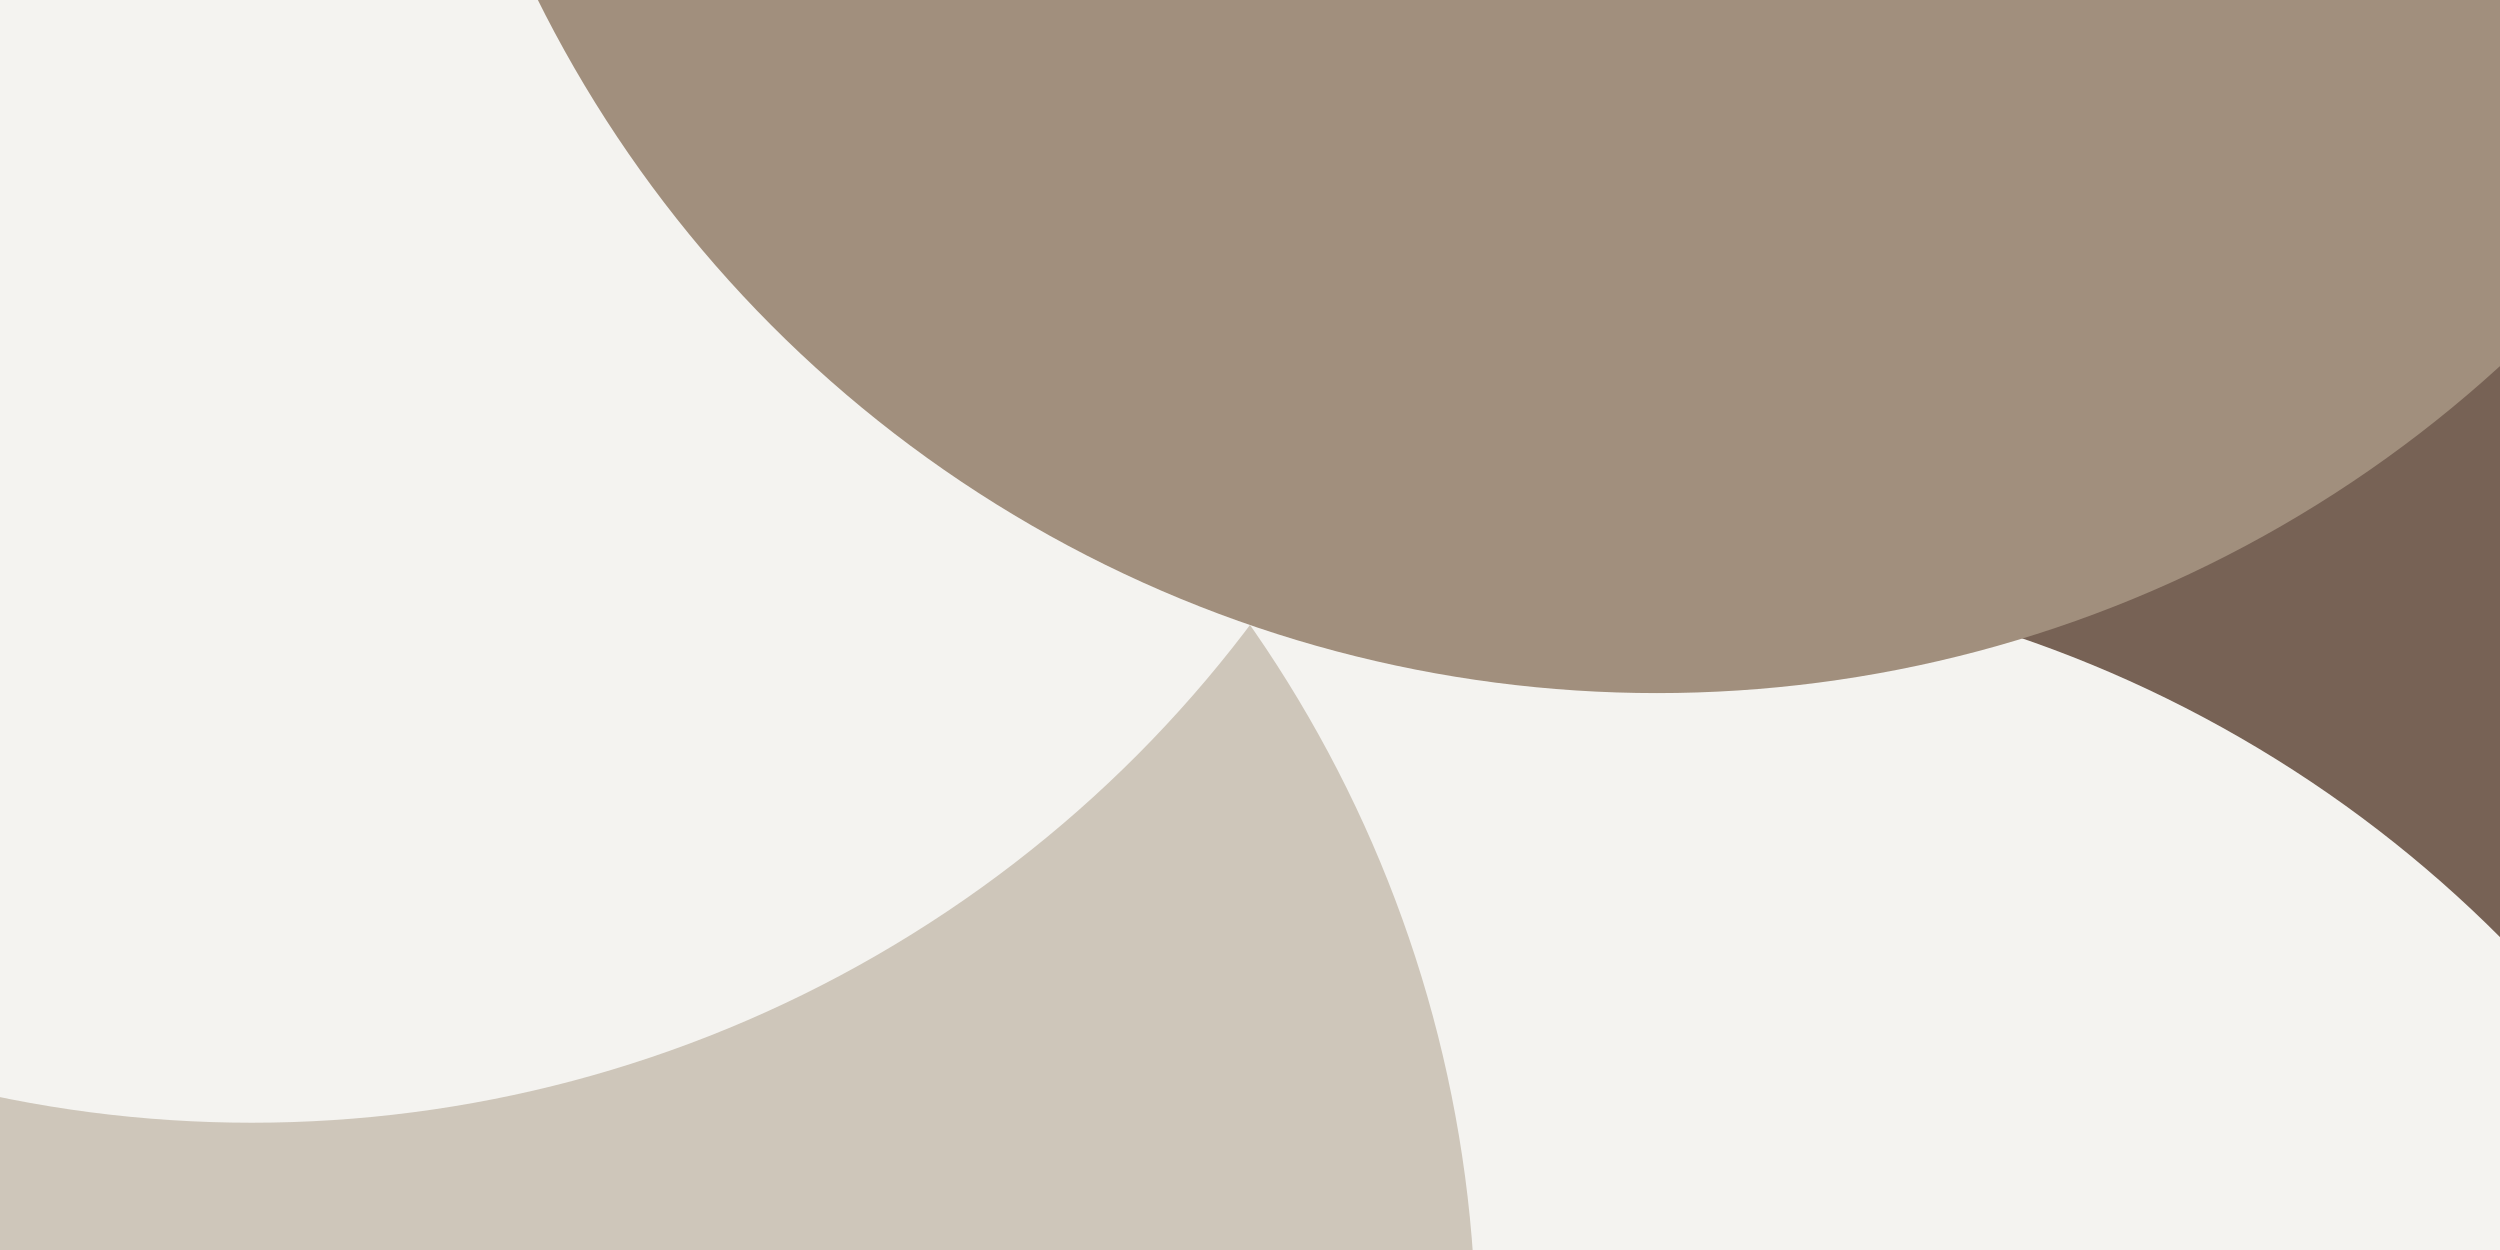 <svg class="border shadow-md dark:border-slate-700" viewBox="0 0 941.6 470.8" style="width: 941.6px; height: 470.8px;" xmlns="http://www.w3.org/2000/svg" preserveAspectRatio="none"><rect class="bg" id="bg" x="0" y="0" width="941.6" height="470.8" fill="#ffffff"/><defs><filter id="f1" x="-200%" y="-200%" width="500%" height="500%"><feGaussianBlur stdDeviation="100"/></filter></defs><circle cx="941.528" cy="243.617" r="470.8" fill="#776255" filter="url(#f1)"/><circle cx="608.449" cy="685.628" r="470.8" fill="#F4F3F0" filter="url(#f1)"/><circle cx="85.143" cy="505.44" r="470.8" fill="#CEC6BA" filter="url(#f1)"/><circle cx="94.802" cy="-47.935" r="470.8" fill="#F4F3F0" filter="url(#f1)"/><circle cx="624.077" cy="-209.75" r="470.8" fill="#A18F7D" filter="url(#f1)"/></svg>